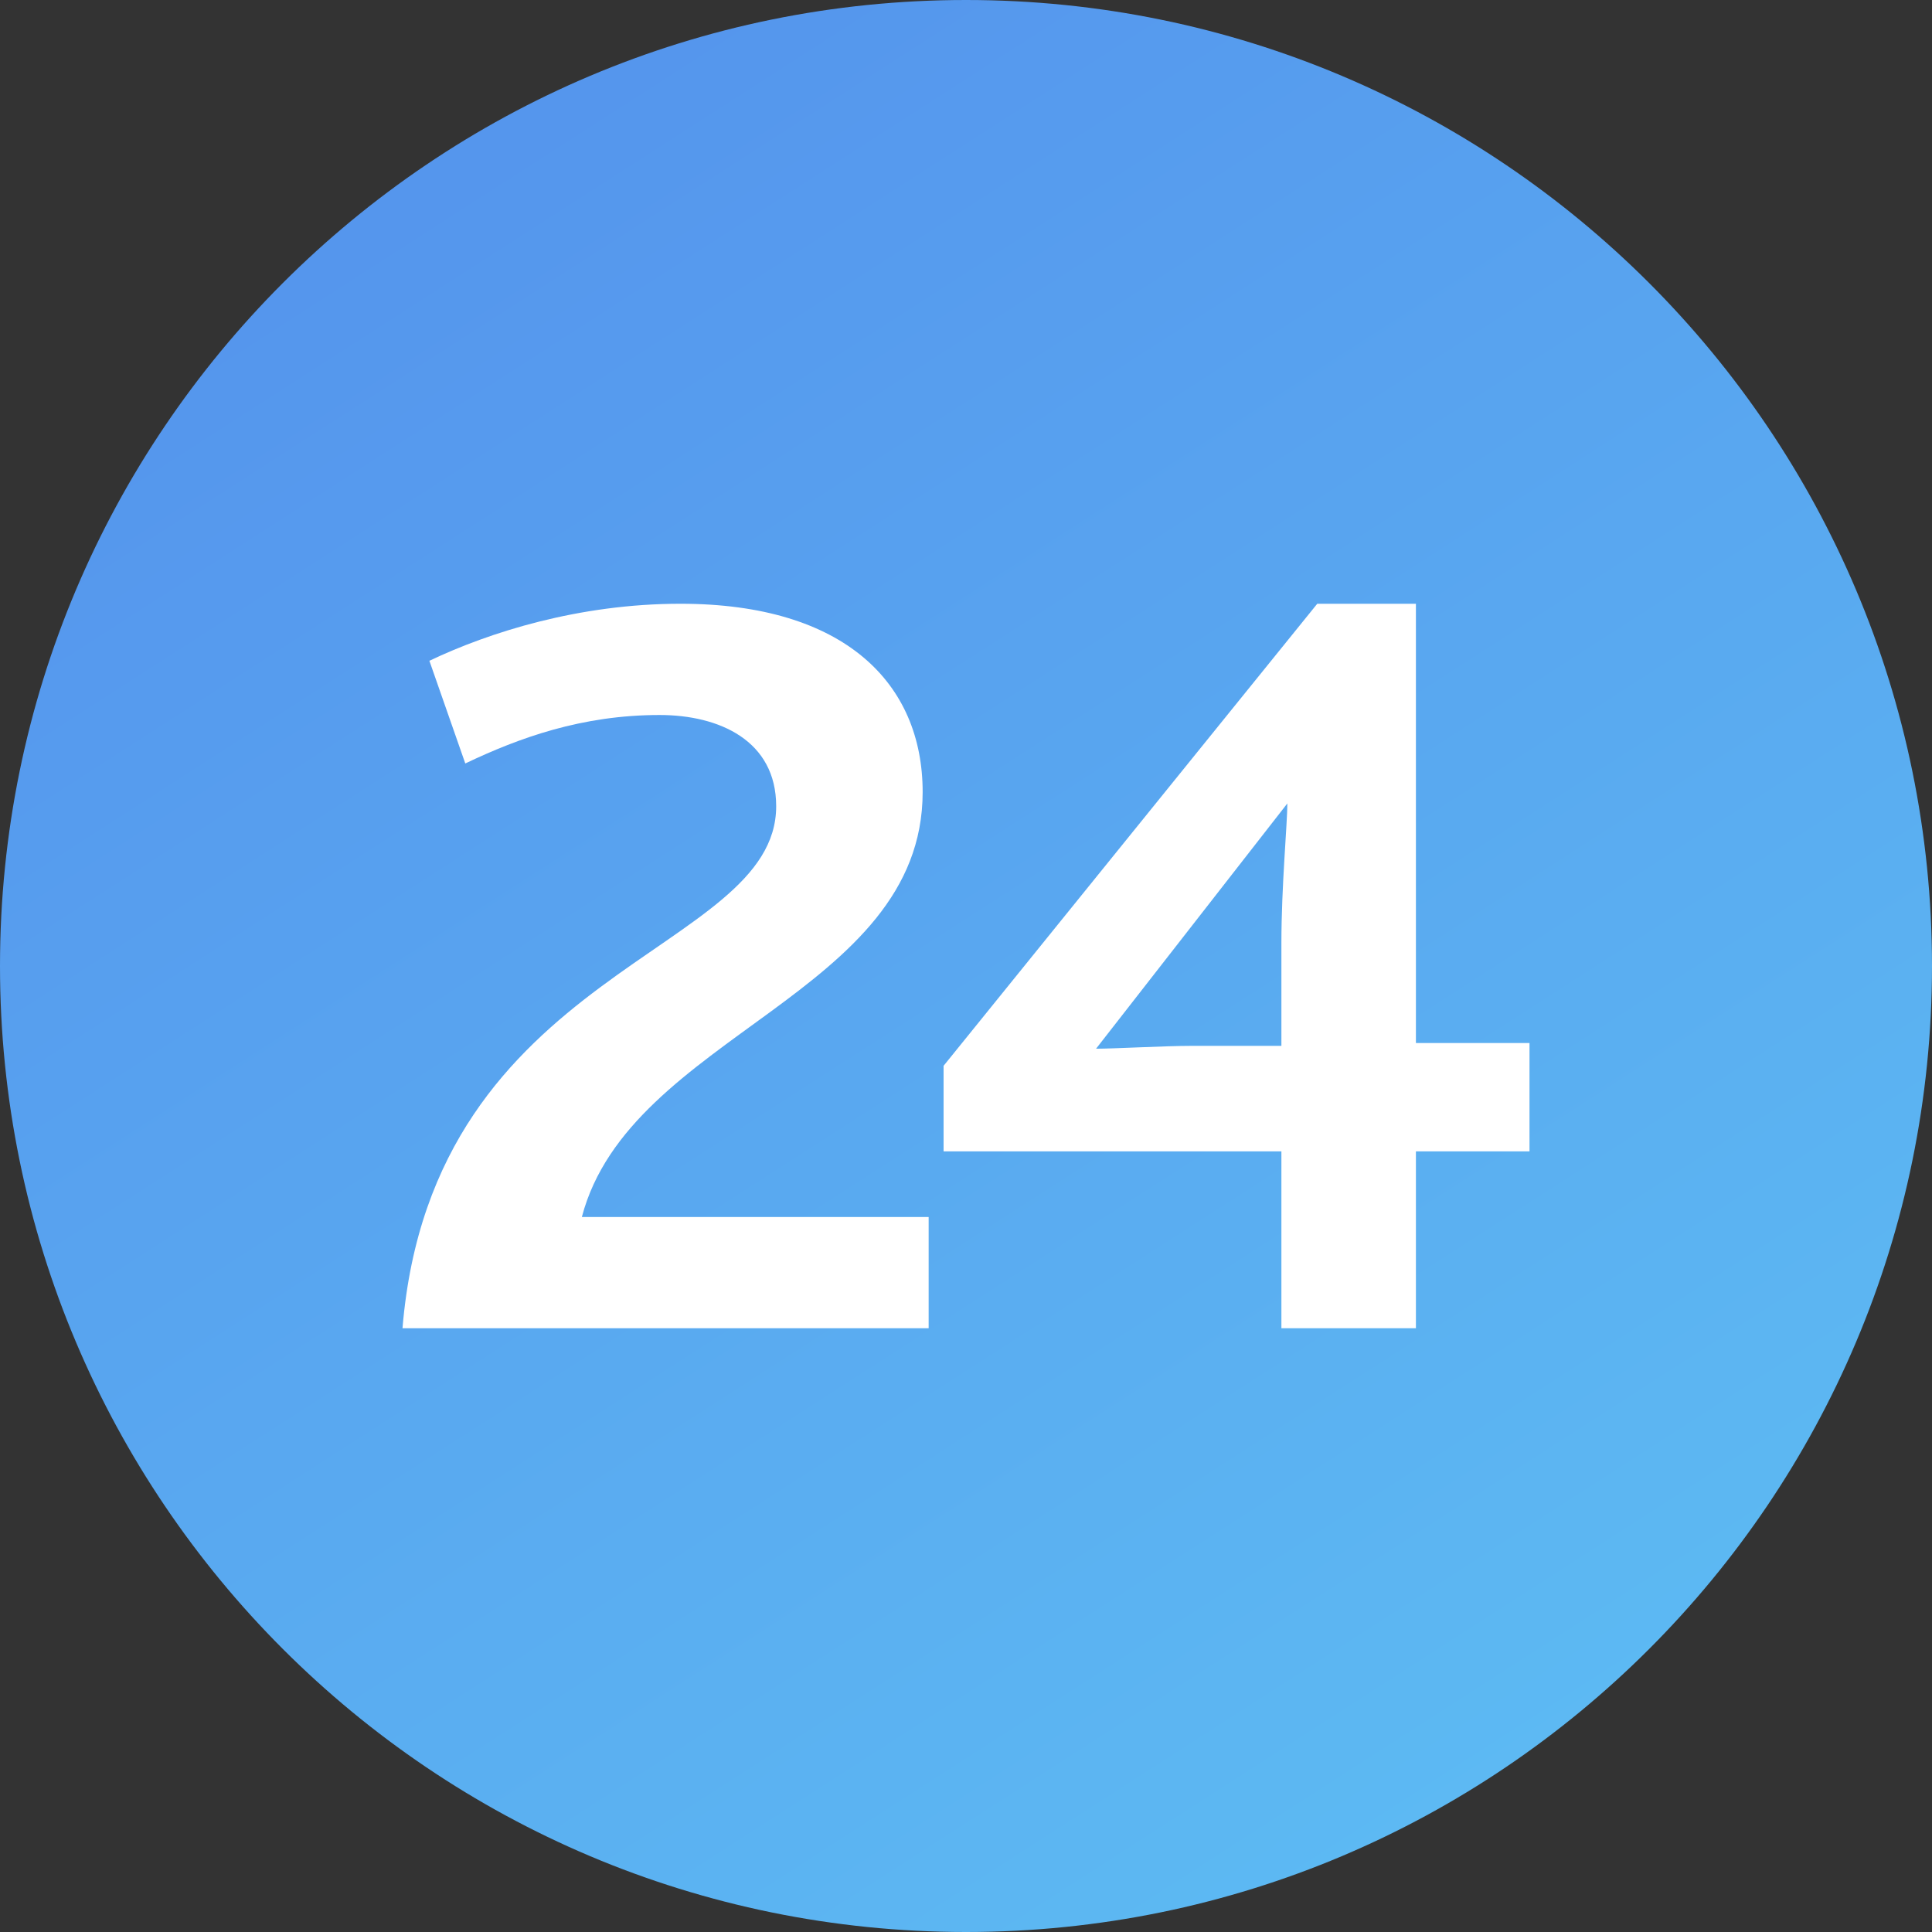 <svg width="48" height="48" viewBox="0 0 48 48" fill="none" xmlns="http://www.w3.org/2000/svg">
<rect x="0" y="0" width="48" height="48" fill="#333333" stroke="none"/>
<g clip-path="url(#clip0_11196_120191)">
<path d="M48 24C48 10.745 37.255 0 24 0C10.745 0 0 10.745 0 24C0 37.255 10.745 48 24 48C37.255 48 48 37.255 48 24Z" fill="url(#paint0_linear_11196_120191)"/>
<path d="M10 33H23.072V30.236H14.456C15.645 25.701 22.923 24.709 22.923 19.677C22.923 16.984 20.992 15 16.907 15C14.382 15 12.154 15.709 10.668 16.417L11.56 18.968C12.897 18.331 14.456 17.764 16.387 17.764C17.873 17.764 19.284 18.402 19.284 20.031C19.284 23.717 10.743 24 10 33ZM23.443 28.606H31.836V33H35.178V28.606H38V25.913H35.178V15H32.727L23.443 26.48V28.606ZM27.231 26.055L31.984 19.961C31.984 20.457 31.836 22.016 31.836 23.433V25.984H29.607C28.939 25.984 27.676 26.055 27.231 26.055Z" fill="white"/>
</g>
<defs>
<linearGradient id="paint0_linear_11196_120191" x1="9" y1="6" x2="36" y2="48" gradientUnits="userSpaceOnUse">
<stop stop-color="#5596ED"/>
<stop offset="1" stop-color="#5DBBF3"/>
</linearGradient>
<clipPath id="clip0_11196_120191">
<rect width="48" height="48" fill="white"/>
</clipPath>
</defs>
</svg>
